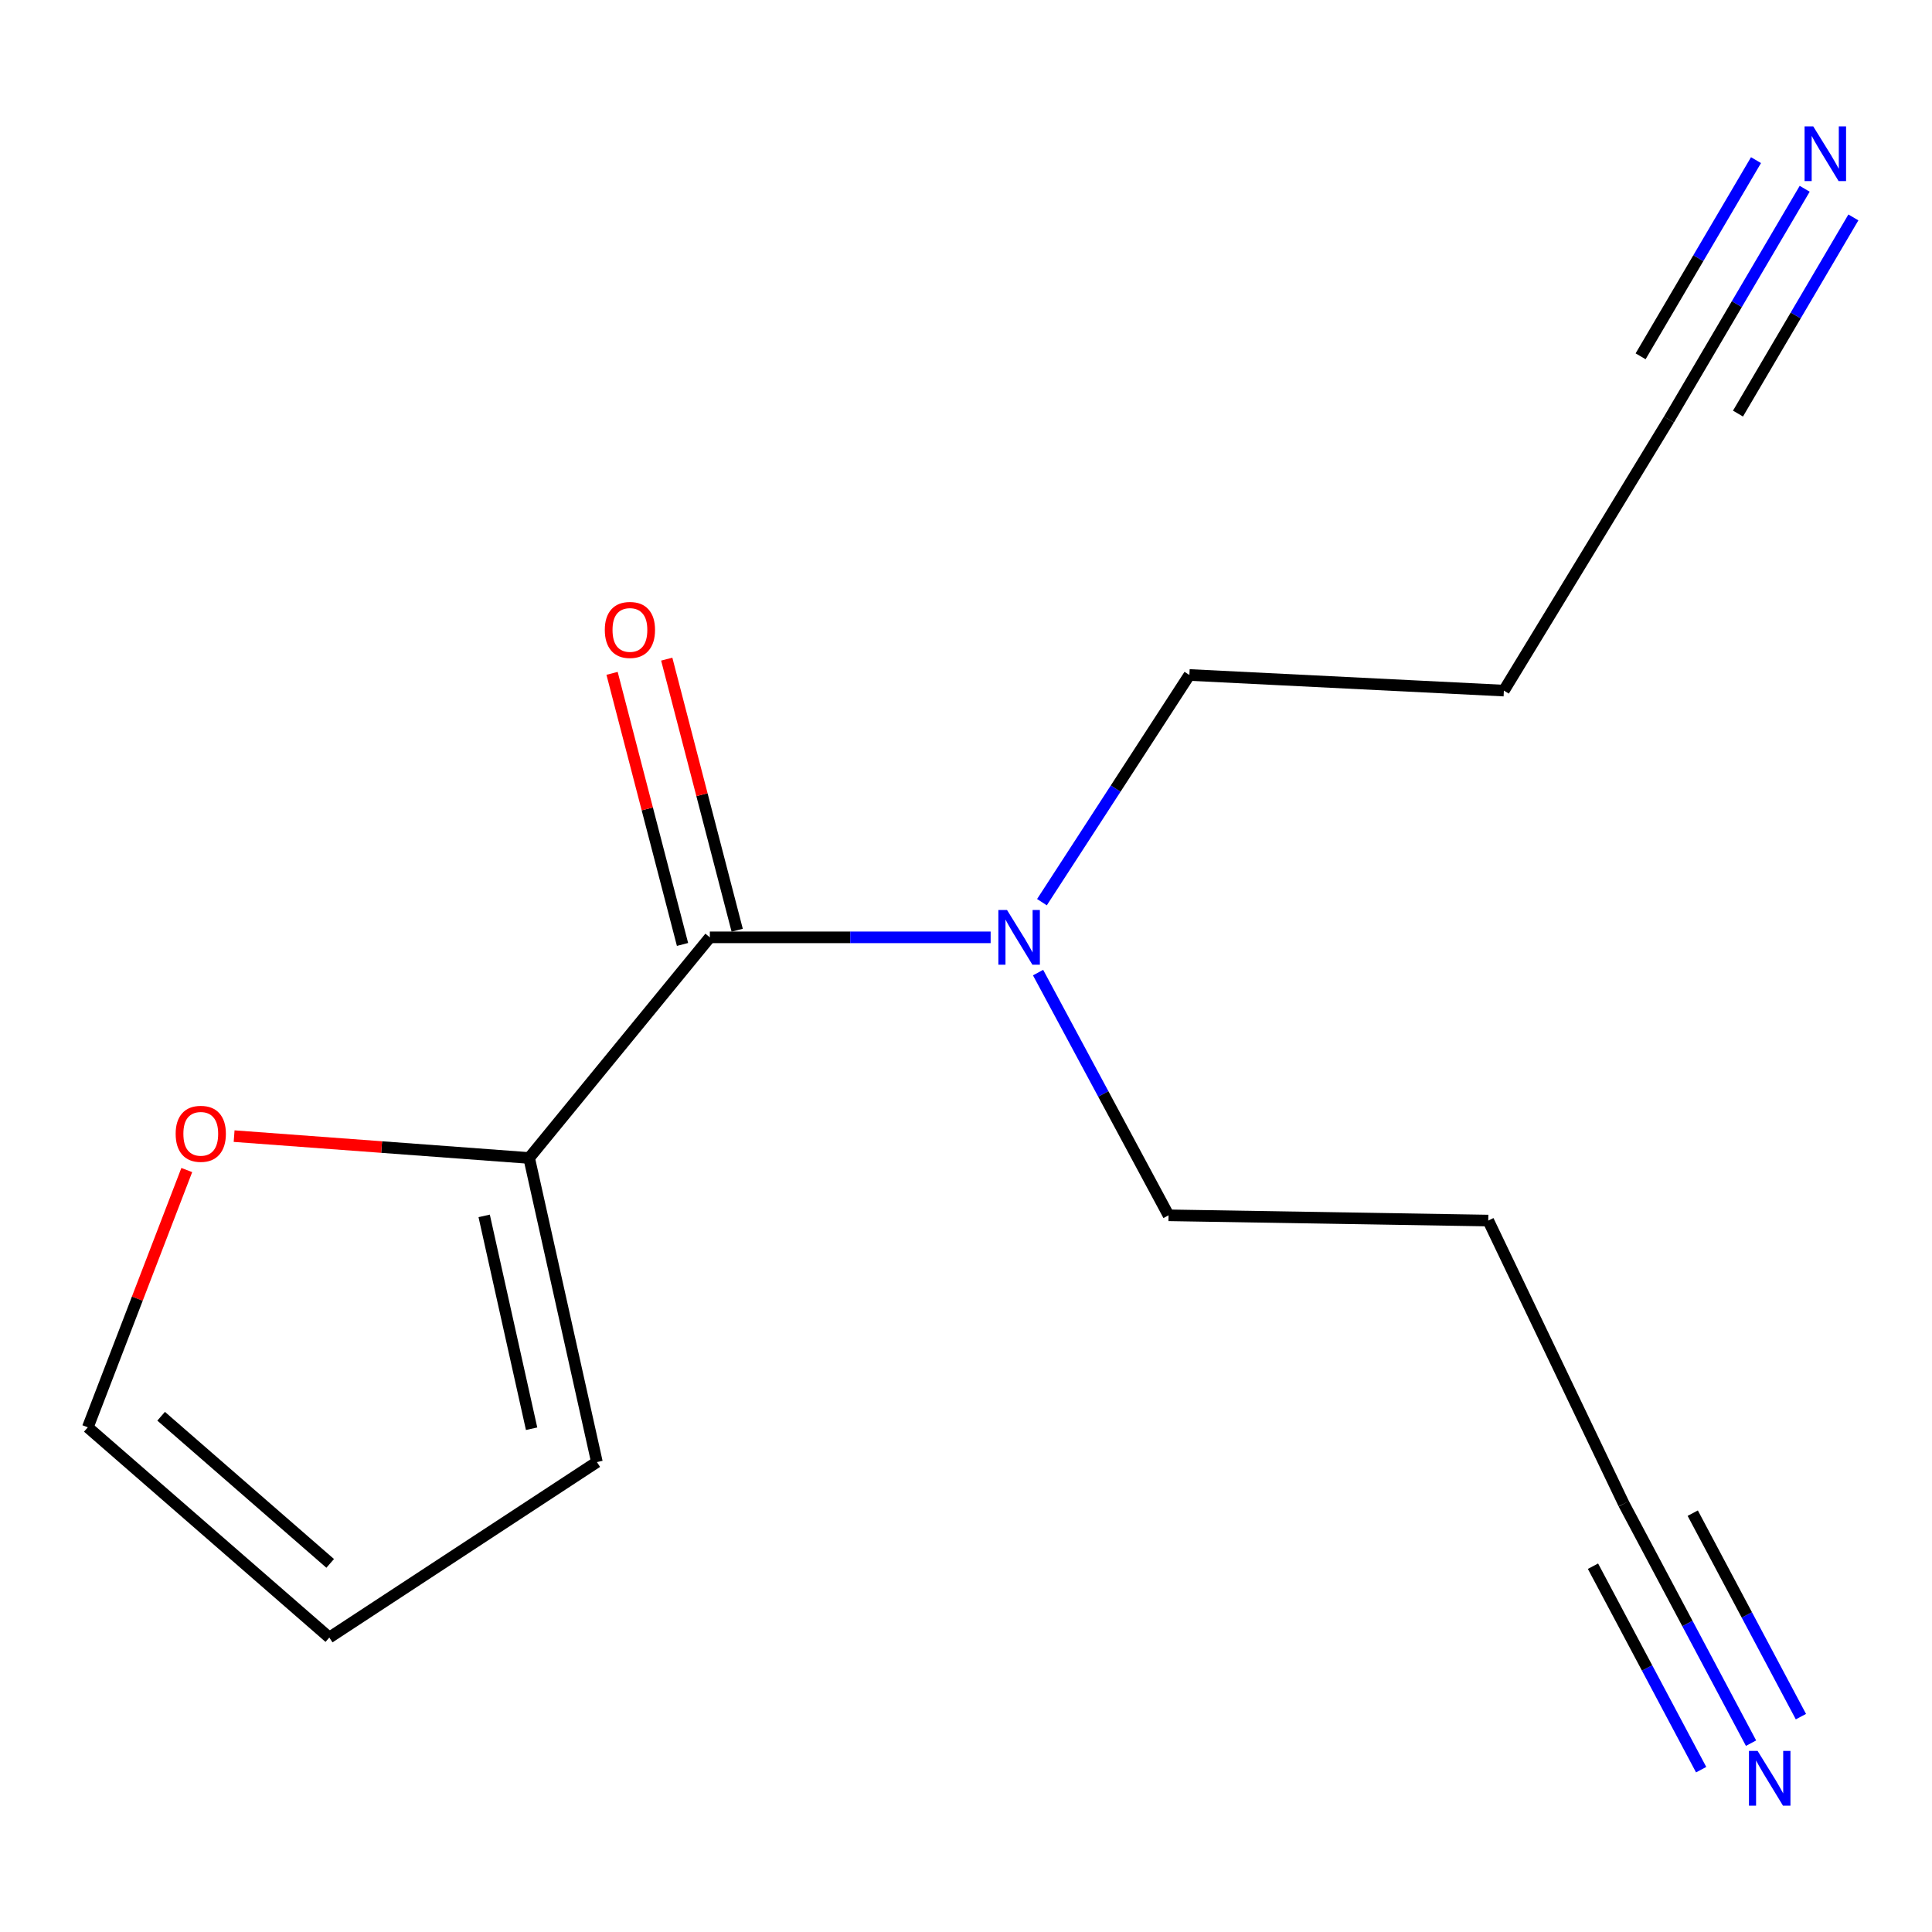 <?xml version='1.0' encoding='iso-8859-1'?>
<svg version='1.1' baseProfile='full'
              xmlns='http://www.w3.org/2000/svg'
                      xmlns:rdkit='http://www.rdkit.org/xml'
                      xmlns:xlink='http://www.w3.org/1999/xlink'
                  xml:space='preserve'
width='1000px' height='1000px' viewBox='0 0 1000 1000'>
<!-- END OF HEADER -->
<rect style='opacity:1.0;fill:#FFFFFF;stroke:none' width='1000' height='1000' x='0' y='0'> </rect>
<path class='bond-0' d='M 367.421,485.169 L 273.885,599.368' style='fill:none;fill-rule:evenodd;stroke:#000000;stroke-width:6px;stroke-linecap:butt;stroke-linejoin:miter;stroke-opacity:1' />
<path class='bond-1' d='M 367.421,485.169 L 440.086,485.169' style='fill:none;fill-rule:evenodd;stroke:#000000;stroke-width:6px;stroke-linecap:butt;stroke-linejoin:miter;stroke-opacity:1' />
<path class='bond-1' d='M 440.086,485.169 L 512.752,485.169' style='fill:none;fill-rule:evenodd;stroke:#0000FF;stroke-width:6px;stroke-linecap:butt;stroke-linejoin:miter;stroke-opacity:1' />
<path class='bond-2' d='M 381.571,481.491 L 363.336,411.329' style='fill:none;fill-rule:evenodd;stroke:#000000;stroke-width:6px;stroke-linecap:butt;stroke-linejoin:miter;stroke-opacity:1' />
<path class='bond-2' d='M 363.336,411.329 L 345.101,341.167' style='fill:none;fill-rule:evenodd;stroke:#FF0000;stroke-width:6px;stroke-linecap:butt;stroke-linejoin:miter;stroke-opacity:1' />
<path class='bond-2' d='M 353.271,488.846 L 335.036,418.684' style='fill:none;fill-rule:evenodd;stroke:#000000;stroke-width:6px;stroke-linecap:butt;stroke-linejoin:miter;stroke-opacity:1' />
<path class='bond-2' d='M 335.036,418.684 L 316.801,348.522' style='fill:none;fill-rule:evenodd;stroke:#FF0000;stroke-width:6px;stroke-linecap:butt;stroke-linejoin:miter;stroke-opacity:1' />
<path class='bond-3' d='M 273.885,599.368 L 197.532,593.712' style='fill:none;fill-rule:evenodd;stroke:#000000;stroke-width:6px;stroke-linecap:butt;stroke-linejoin:miter;stroke-opacity:1' />
<path class='bond-3' d='M 197.532,593.712 L 121.179,588.057' style='fill:none;fill-rule:evenodd;stroke:#FF0000;stroke-width:6px;stroke-linecap:butt;stroke-linejoin:miter;stroke-opacity:1' />
<path class='bond-4' d='M 273.885,599.368 L 308.957,756.761' style='fill:none;fill-rule:evenodd;stroke:#000000;stroke-width:6px;stroke-linecap:butt;stroke-linejoin:miter;stroke-opacity:1' />
<path class='bond-4' d='M 250.605,629.336 L 275.156,739.511' style='fill:none;fill-rule:evenodd;stroke:#000000;stroke-width:6px;stroke-linecap:butt;stroke-linejoin:miter;stroke-opacity:1' />
<path class='bond-5' d='M 934.106,97.711 L 898.971,157.439' style='fill:none;fill-rule:evenodd;stroke:#0000FF;stroke-width:6px;stroke-linecap:butt;stroke-linejoin:miter;stroke-opacity:1' />
<path class='bond-5' d='M 898.971,157.439 L 863.837,217.167' style='fill:none;fill-rule:evenodd;stroke:#000000;stroke-width:6px;stroke-linecap:butt;stroke-linejoin:miter;stroke-opacity:1' />
<path class='bond-5' d='M 908.903,82.885 L 879.038,133.654' style='fill:none;fill-rule:evenodd;stroke:#0000FF;stroke-width:6px;stroke-linecap:butt;stroke-linejoin:miter;stroke-opacity:1' />
<path class='bond-5' d='M 879.038,133.654 L 849.174,184.423' style='fill:none;fill-rule:evenodd;stroke:#000000;stroke-width:6px;stroke-linecap:butt;stroke-linejoin:miter;stroke-opacity:1' />
<path class='bond-5' d='M 959.309,112.536 L 929.444,163.305' style='fill:none;fill-rule:evenodd;stroke:#0000FF;stroke-width:6px;stroke-linecap:butt;stroke-linejoin:miter;stroke-opacity:1' />
<path class='bond-5' d='M 929.444,163.305 L 899.58,214.074' style='fill:none;fill-rule:evenodd;stroke:#000000;stroke-width:6px;stroke-linecap:butt;stroke-linejoin:miter;stroke-opacity:1' />
<path class='bond-6' d='M 906.331,902.257 L 873.396,840.303' style='fill:none;fill-rule:evenodd;stroke:#0000FF;stroke-width:6px;stroke-linecap:butt;stroke-linejoin:miter;stroke-opacity:1' />
<path class='bond-6' d='M 873.396,840.303 L 840.461,778.35' style='fill:none;fill-rule:evenodd;stroke:#000000;stroke-width:6px;stroke-linecap:butt;stroke-linejoin:miter;stroke-opacity:1' />
<path class='bond-6' d='M 932.15,888.532 L 904.155,835.871' style='fill:none;fill-rule:evenodd;stroke:#0000FF;stroke-width:6px;stroke-linecap:butt;stroke-linejoin:miter;stroke-opacity:1' />
<path class='bond-6' d='M 904.155,835.871 L 876.16,783.21' style='fill:none;fill-rule:evenodd;stroke:#000000;stroke-width:6px;stroke-linecap:butt;stroke-linejoin:miter;stroke-opacity:1' />
<path class='bond-6' d='M 880.513,915.983 L 852.518,863.322' style='fill:none;fill-rule:evenodd;stroke:#0000FF;stroke-width:6px;stroke-linecap:butt;stroke-linejoin:miter;stroke-opacity:1' />
<path class='bond-6' d='M 852.518,863.322 L 824.523,810.661' style='fill:none;fill-rule:evenodd;stroke:#000000;stroke-width:6px;stroke-linecap:butt;stroke-linejoin:miter;stroke-opacity:1' />
<path class='bond-7' d='M 863.837,217.167 L 778.407,357.454' style='fill:none;fill-rule:evenodd;stroke:#000000;stroke-width:6px;stroke-linecap:butt;stroke-linejoin:miter;stroke-opacity:1' />
<path class='bond-8' d='M 840.461,778.35 L 770.317,631.759' style='fill:none;fill-rule:evenodd;stroke:#000000;stroke-width:6px;stroke-linecap:butt;stroke-linejoin:miter;stroke-opacity:1' />
<path class='bond-9' d='M 96.675,605.61 L 71.065,672.194' style='fill:none;fill-rule:evenodd;stroke:#FF0000;stroke-width:6px;stroke-linecap:butt;stroke-linejoin:miter;stroke-opacity:1' />
<path class='bond-9' d='M 71.065,672.194 L 45.455,738.778' style='fill:none;fill-rule:evenodd;stroke:#000000;stroke-width:6px;stroke-linecap:butt;stroke-linejoin:miter;stroke-opacity:1' />
<path class='bond-10' d='M 539.309,466.961 L 577.465,408.163' style='fill:none;fill-rule:evenodd;stroke:#0000FF;stroke-width:6px;stroke-linecap:butt;stroke-linejoin:miter;stroke-opacity:1' />
<path class='bond-10' d='M 577.465,408.163 L 615.62,349.365' style='fill:none;fill-rule:evenodd;stroke:#000000;stroke-width:6px;stroke-linecap:butt;stroke-linejoin:miter;stroke-opacity:1' />
<path class='bond-11' d='M 537.301,503.412 L 571.067,566.229' style='fill:none;fill-rule:evenodd;stroke:#0000FF;stroke-width:6px;stroke-linecap:butt;stroke-linejoin:miter;stroke-opacity:1' />
<path class='bond-11' d='M 571.067,566.229 L 604.834,629.046' style='fill:none;fill-rule:evenodd;stroke:#000000;stroke-width:6px;stroke-linecap:butt;stroke-linejoin:miter;stroke-opacity:1' />
<path class='bond-12' d='M 308.957,756.761 L 170.456,847.584' style='fill:none;fill-rule:evenodd;stroke:#000000;stroke-width:6px;stroke-linecap:butt;stroke-linejoin:miter;stroke-opacity:1' />
<path class='bond-13' d='M 45.455,738.778 L 170.456,847.584' style='fill:none;fill-rule:evenodd;stroke:#000000;stroke-width:6px;stroke-linecap:butt;stroke-linejoin:miter;stroke-opacity:1' />
<path class='bond-13' d='M 83.402,733.044 L 170.903,809.208' style='fill:none;fill-rule:evenodd;stroke:#000000;stroke-width:6px;stroke-linecap:butt;stroke-linejoin:miter;stroke-opacity:1' />
<path class='bond-14' d='M 770.317,631.759 L 604.834,629.046' style='fill:none;fill-rule:evenodd;stroke:#000000;stroke-width:6px;stroke-linecap:butt;stroke-linejoin:miter;stroke-opacity:1' />
<path class='bond-15' d='M 778.407,357.454 L 615.62,349.365' style='fill:none;fill-rule:evenodd;stroke:#000000;stroke-width:6px;stroke-linecap:butt;stroke-linejoin:miter;stroke-opacity:1' />
<path  class='atom-2' d='M 938.523 65.4
L 947.803 80.4
Q 948.723 81.88, 950.203 84.56
Q 951.683 87.24, 951.763 87.4
L 951.763 65.4
L 955.523 65.4
L 955.523 93.72
L 951.643 93.72
L 941.683 77.32
Q 940.523 75.4, 939.283 73.2
Q 938.083 71, 937.723 70.32
L 937.723 93.72
L 934.043 93.72
L 934.043 65.4
L 938.523 65.4
' fill='#0000FF'/>
<path  class='atom-3' d='M 909.738 906.28
L 919.018 921.28
Q 919.938 922.76, 921.418 925.44
Q 922.898 928.12, 922.978 928.28
L 922.978 906.28
L 926.738 906.28
L 926.738 934.6
L 922.858 934.6
L 912.898 918.2
Q 911.738 916.28, 910.498 914.08
Q 909.298 911.88, 908.938 911.2
L 908.938 934.6
L 905.258 934.6
L 905.258 906.28
L 909.738 906.28
' fill='#0000FF'/>
<path  class='atom-6' d='M 90.918 586.858
Q 90.918 580.058, 94.278 576.258
Q 97.638 572.458, 103.919 572.458
Q 110.199 572.458, 113.559 576.258
Q 116.919 580.058, 116.919 586.858
Q 116.919 593.738, 113.519 597.658
Q 110.119 601.538, 103.919 601.538
Q 97.678 601.538, 94.278 597.658
Q 90.918 593.778, 90.918 586.858
M 103.919 598.338
Q 108.239 598.338, 110.559 595.458
Q 112.919 592.538, 112.919 586.858
Q 112.919 581.298, 110.559 578.498
Q 108.239 575.658, 103.919 575.658
Q 99.599 575.658, 97.239 578.458
Q 94.918 581.258, 94.918 586.858
Q 94.918 592.578, 97.239 595.458
Q 99.599 598.338, 103.919 598.338
' fill='#FF0000'/>
<path  class='atom-7' d='M 521.234 471.009
L 530.514 486.009
Q 531.434 487.489, 532.914 490.169
Q 534.394 492.849, 534.474 493.009
L 534.474 471.009
L 538.234 471.009
L 538.234 499.329
L 534.354 499.329
L 524.394 482.929
Q 523.234 481.009, 521.994 478.809
Q 520.794 476.609, 520.434 475.929
L 520.434 499.329
L 516.754 499.329
L 516.754 471.009
L 521.234 471.009
' fill='#0000FF'/>
<path  class='atom-8' d='M 313.046 326.053
Q 313.046 319.253, 316.406 315.453
Q 319.766 311.653, 326.046 311.653
Q 332.326 311.653, 335.686 315.453
Q 339.046 319.253, 339.046 326.053
Q 339.046 332.933, 335.646 336.853
Q 332.246 340.733, 326.046 340.733
Q 319.806 340.733, 316.406 336.853
Q 313.046 332.973, 313.046 326.053
M 326.046 337.533
Q 330.366 337.533, 332.686 334.653
Q 335.046 331.733, 335.046 326.053
Q 335.046 320.493, 332.686 317.693
Q 330.366 314.853, 326.046 314.853
Q 321.726 314.853, 319.366 317.653
Q 317.046 320.453, 317.046 326.053
Q 317.046 331.773, 319.366 334.653
Q 321.726 337.533, 326.046 337.533
' fill='#FF0000'/>
</svg>

